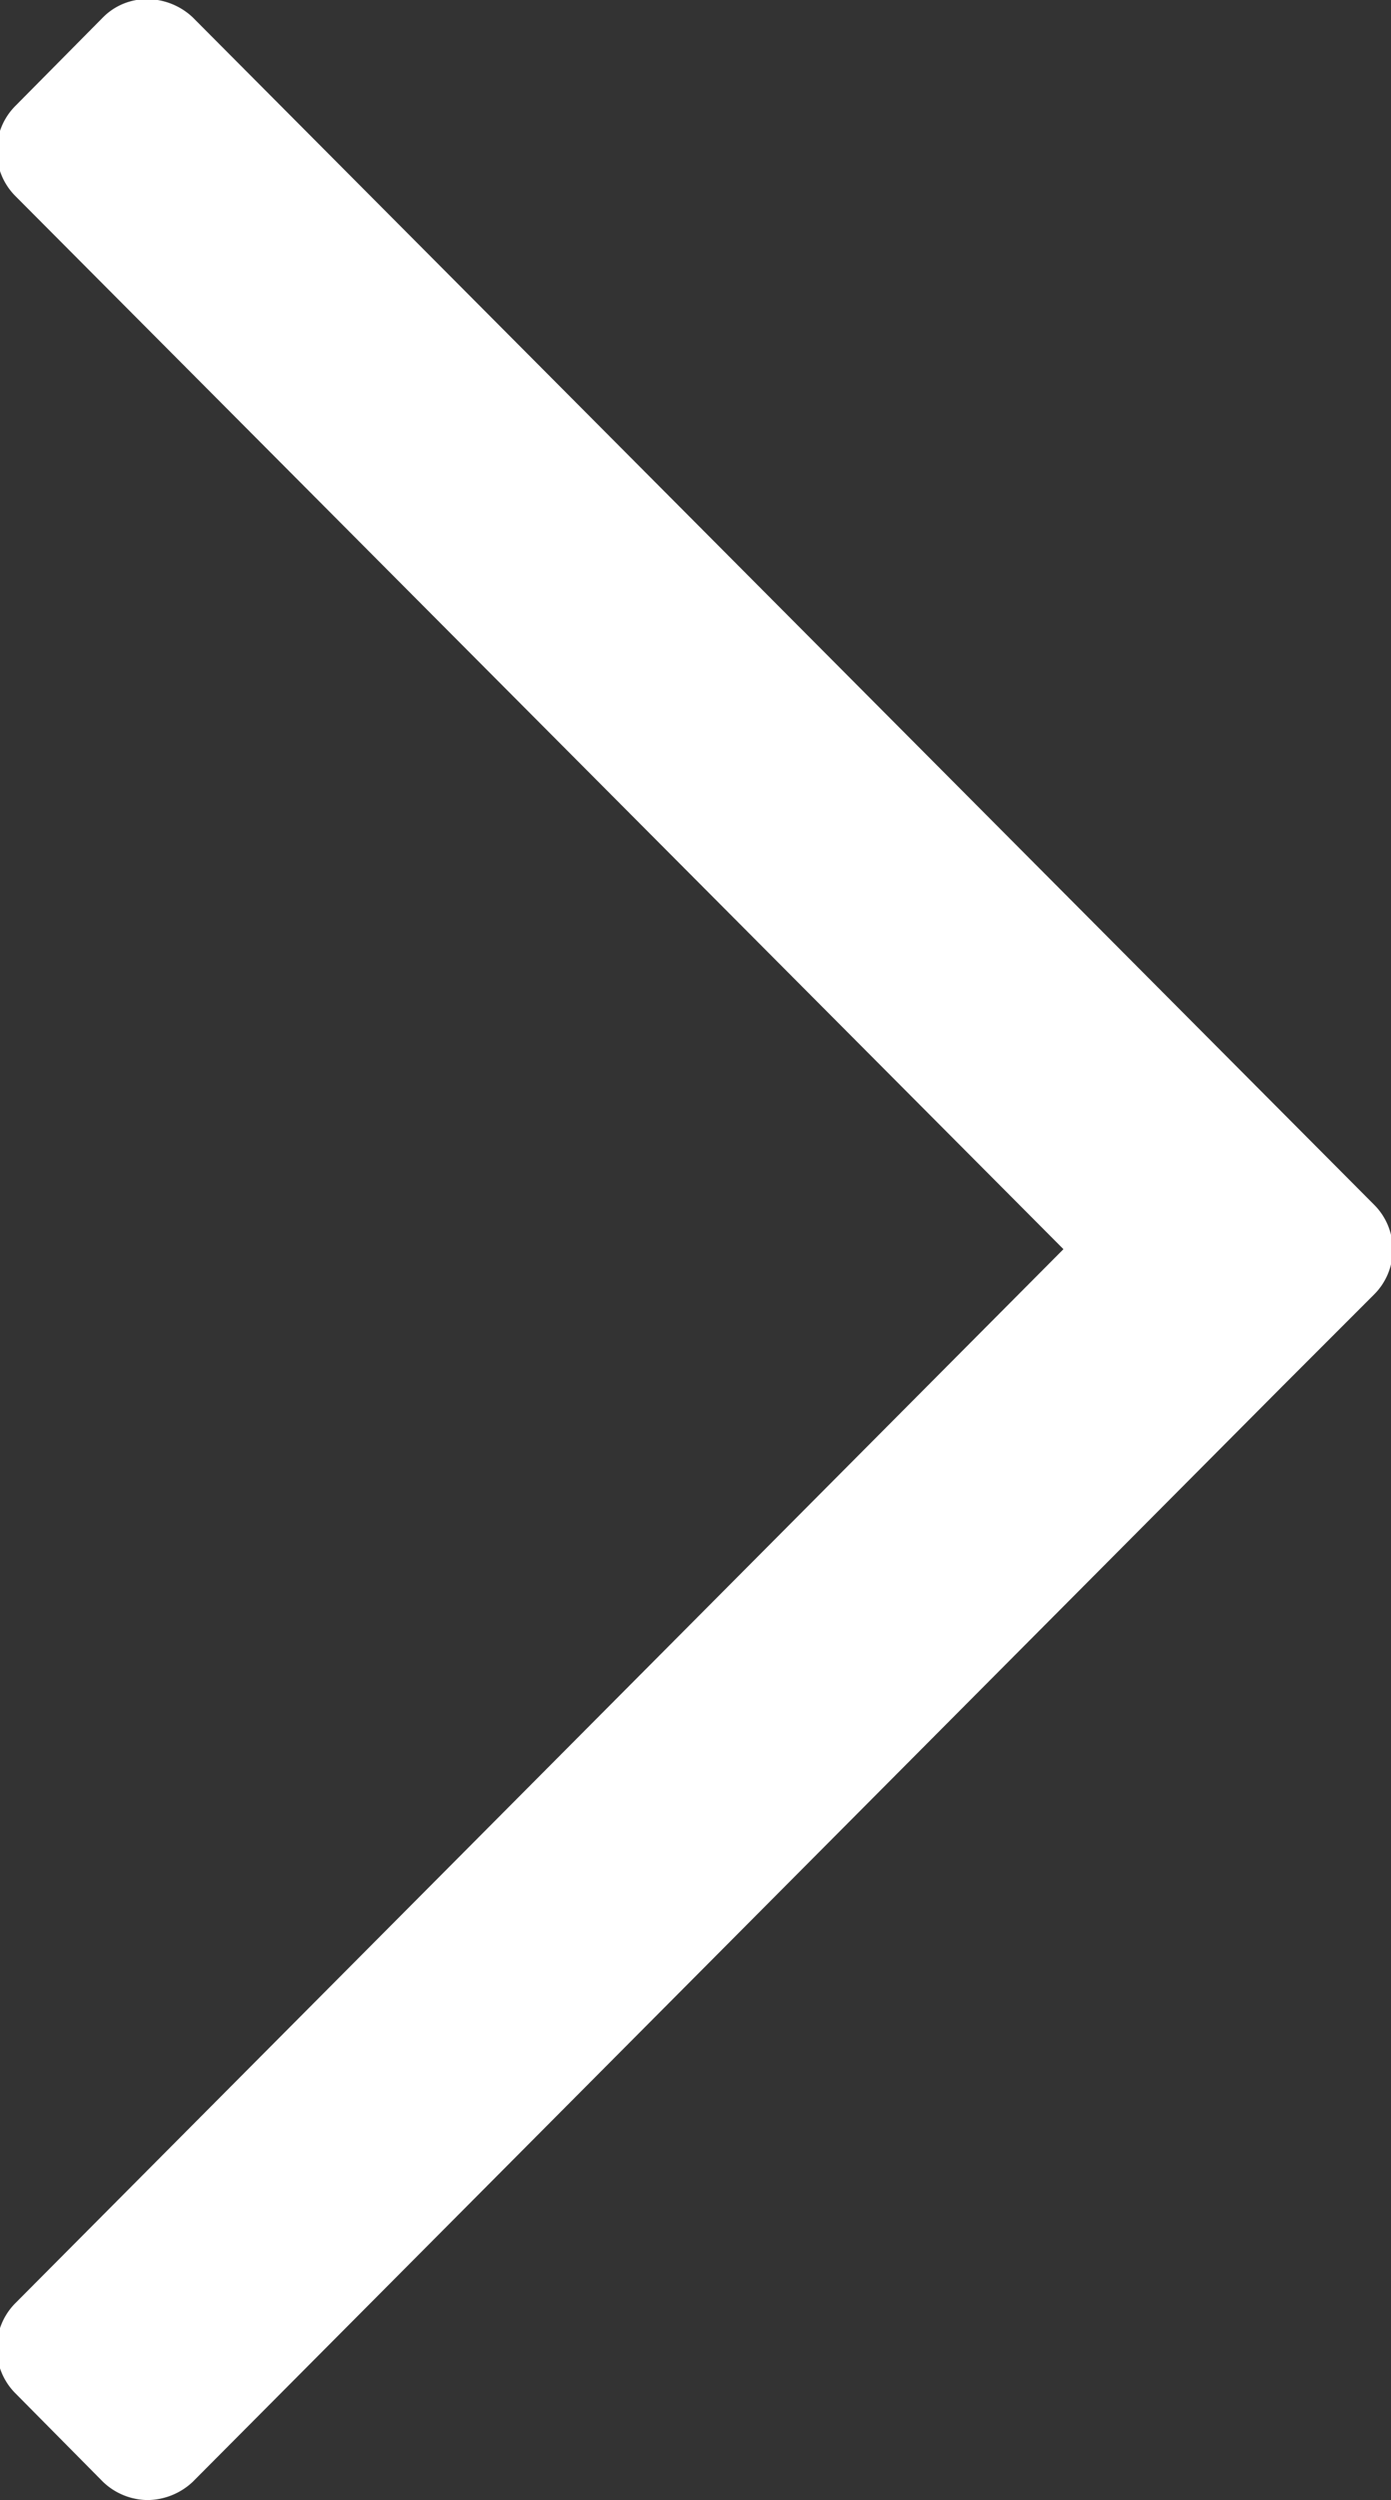 <svg xmlns="http://www.w3.org/2000/svg" width="16.18" height="29.06" viewBox="0 0 16.18 29.06">
  <rect x="0" y="0" width="16.18" height="29.06" fill="#333333" stroke="none"/>
  <defs>
    <style>
      .cls-1 {
        fill: #fff;
        fill-rule: evenodd;
      }
    </style>
  </defs>
  <path id="chevron" class="cls-1" d="M1926.92,1382.99l-1.06,1.06-12.68,12.74a0.779,0.779,0,0,1-.52.21,0.76,0.76,0,0,1-.52-0.21l-1.02-1.03a0.742,0.742,0,0,1,0-1.05l12.19-12.25-12.19-12.24a0.742,0.742,0,0,1,0-1.05l1.02-1.03a0.717,0.717,0,0,1,.52-0.21,0.779,0.779,0,0,1,.52.21l13.74,13.8A0.736,0.736,0,0,1,1926.92,1382.99Z" transform="translate(-1910.94 -1367.94)"/>
</svg>
